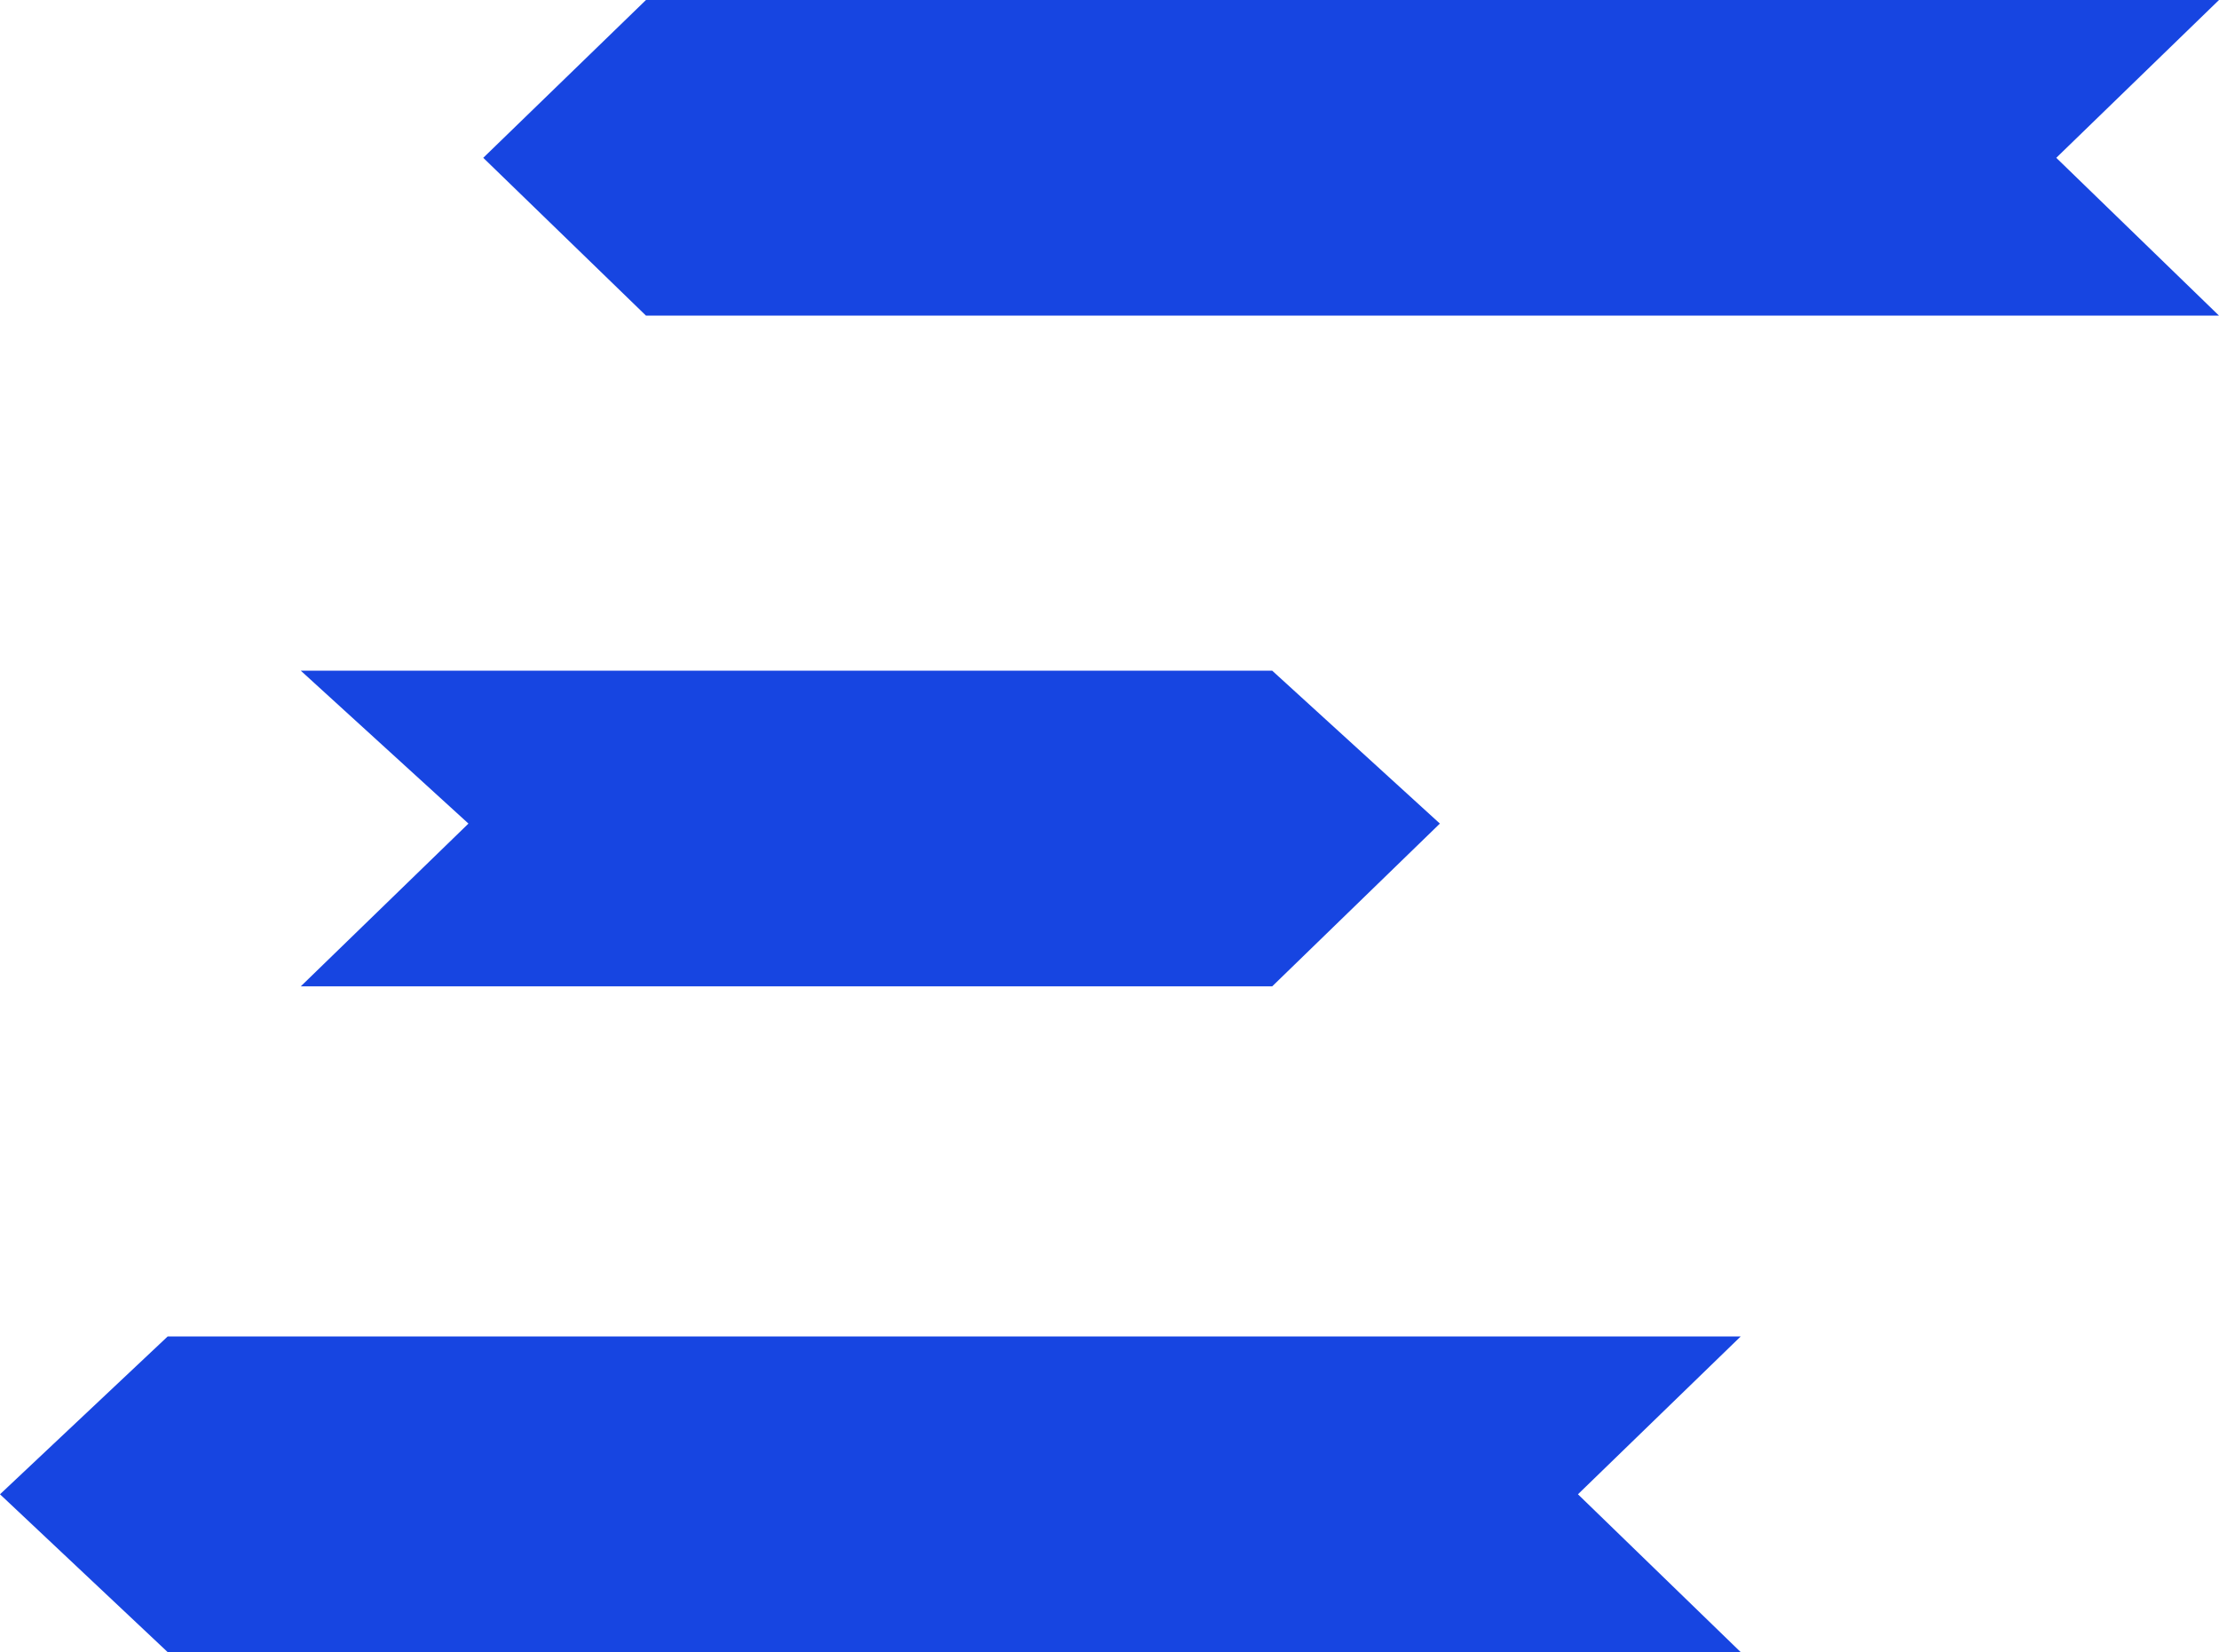 <svg xmlns="http://www.w3.org/2000/svg" viewBox="0 0 45 33.5" enable-background="new 0 0 45 33.5"><style type="text/css">.st0{fill:#1745E1;}</style><path class="st0" d="M25.8 13.6h-19.7l3.4 3.1-3.4 3.3h19.7l3.4-3.3-3.4-3.1zm-22.4 13.5h31.9l-3.3 3.2 3.3 3.2h-31.9l-3.4-3.2 3.4-3.2zm9.7-27.1h31.9l-3.3 3.2 3.3 3.2h-31.9l-3.3-3.2 3.3-3.2z"/></svg>